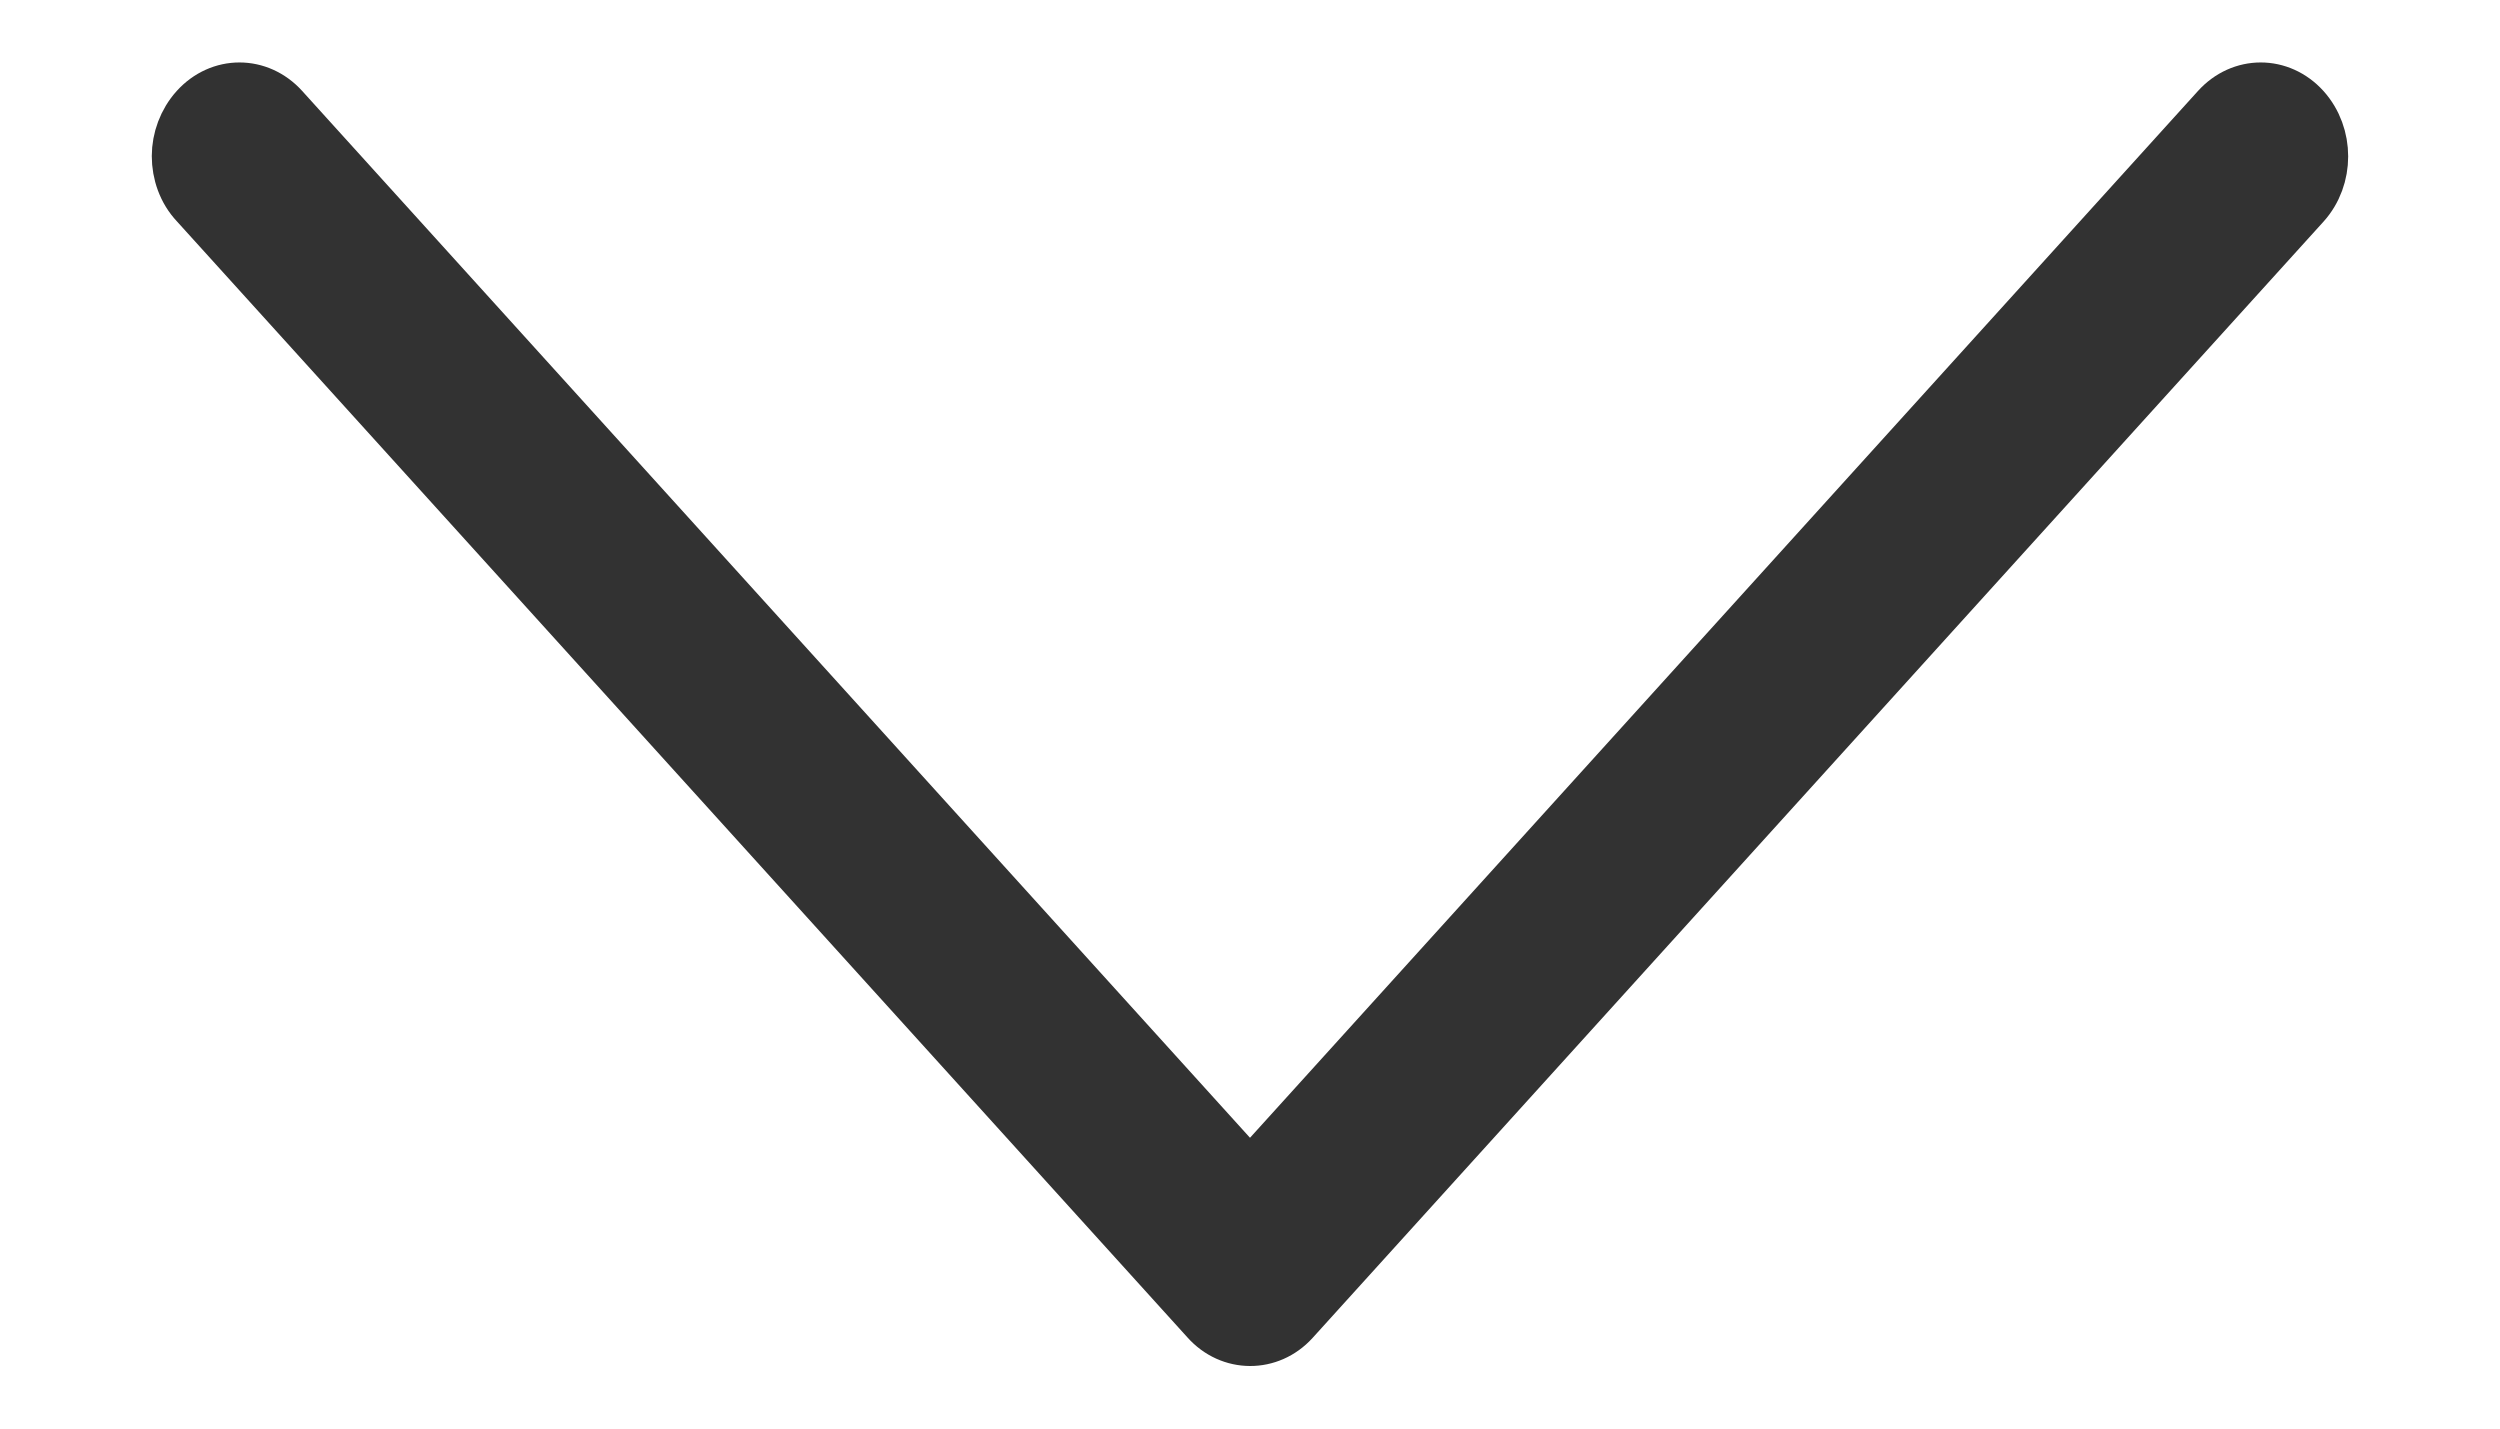 <?xml version="1.0" encoding="UTF-8"?>
<svg width="14px" height="8px" viewBox="0 0 14 8" version="1.1" xmlns="http://www.w3.org/2000/svg" xmlns:xlink="http://www.w3.org/1999/xlink">
    <!-- Generator: sketchtool 53.2 (72643) - https://sketchapp.com -->
    <title>93EBAA1D-2B3B-46ED-B2E2-17BF77F3943E</title>
    <desc>Created with sketchtool.</desc>
    <g id="Homepage" stroke="none" stroke-width="1" fill="none" fill-rule="evenodd">
        <g id="homepage_switch_lang" transform="translate(-1280, -38)" fill="#323232" stroke="#323232" stroke-width="0.3">
            <path d="M1290.392,41.761 L1284.141,36.1 C1283.994,35.967 1283.758,35.967 1283.61,36.1 C1283.463,36.233 1283.463,36.447 1283.61,36.58 L1289.595,42 L1283.61,47.419 C1283.463,47.552 1283.463,47.766 1283.61,47.899 C1283.683,47.965 1283.78,48 1283.874,48 C1283.969,48 1284.066,47.967 1284.138,47.899 L1290.389,42.239 C1290.536,42.108 1290.536,41.892 1290.392,41.761 Z" id="arrow" transform="translate(1287, 42) rotate(90) translate(-1287, -42) "></path>
        </g>
    </g>
</svg>